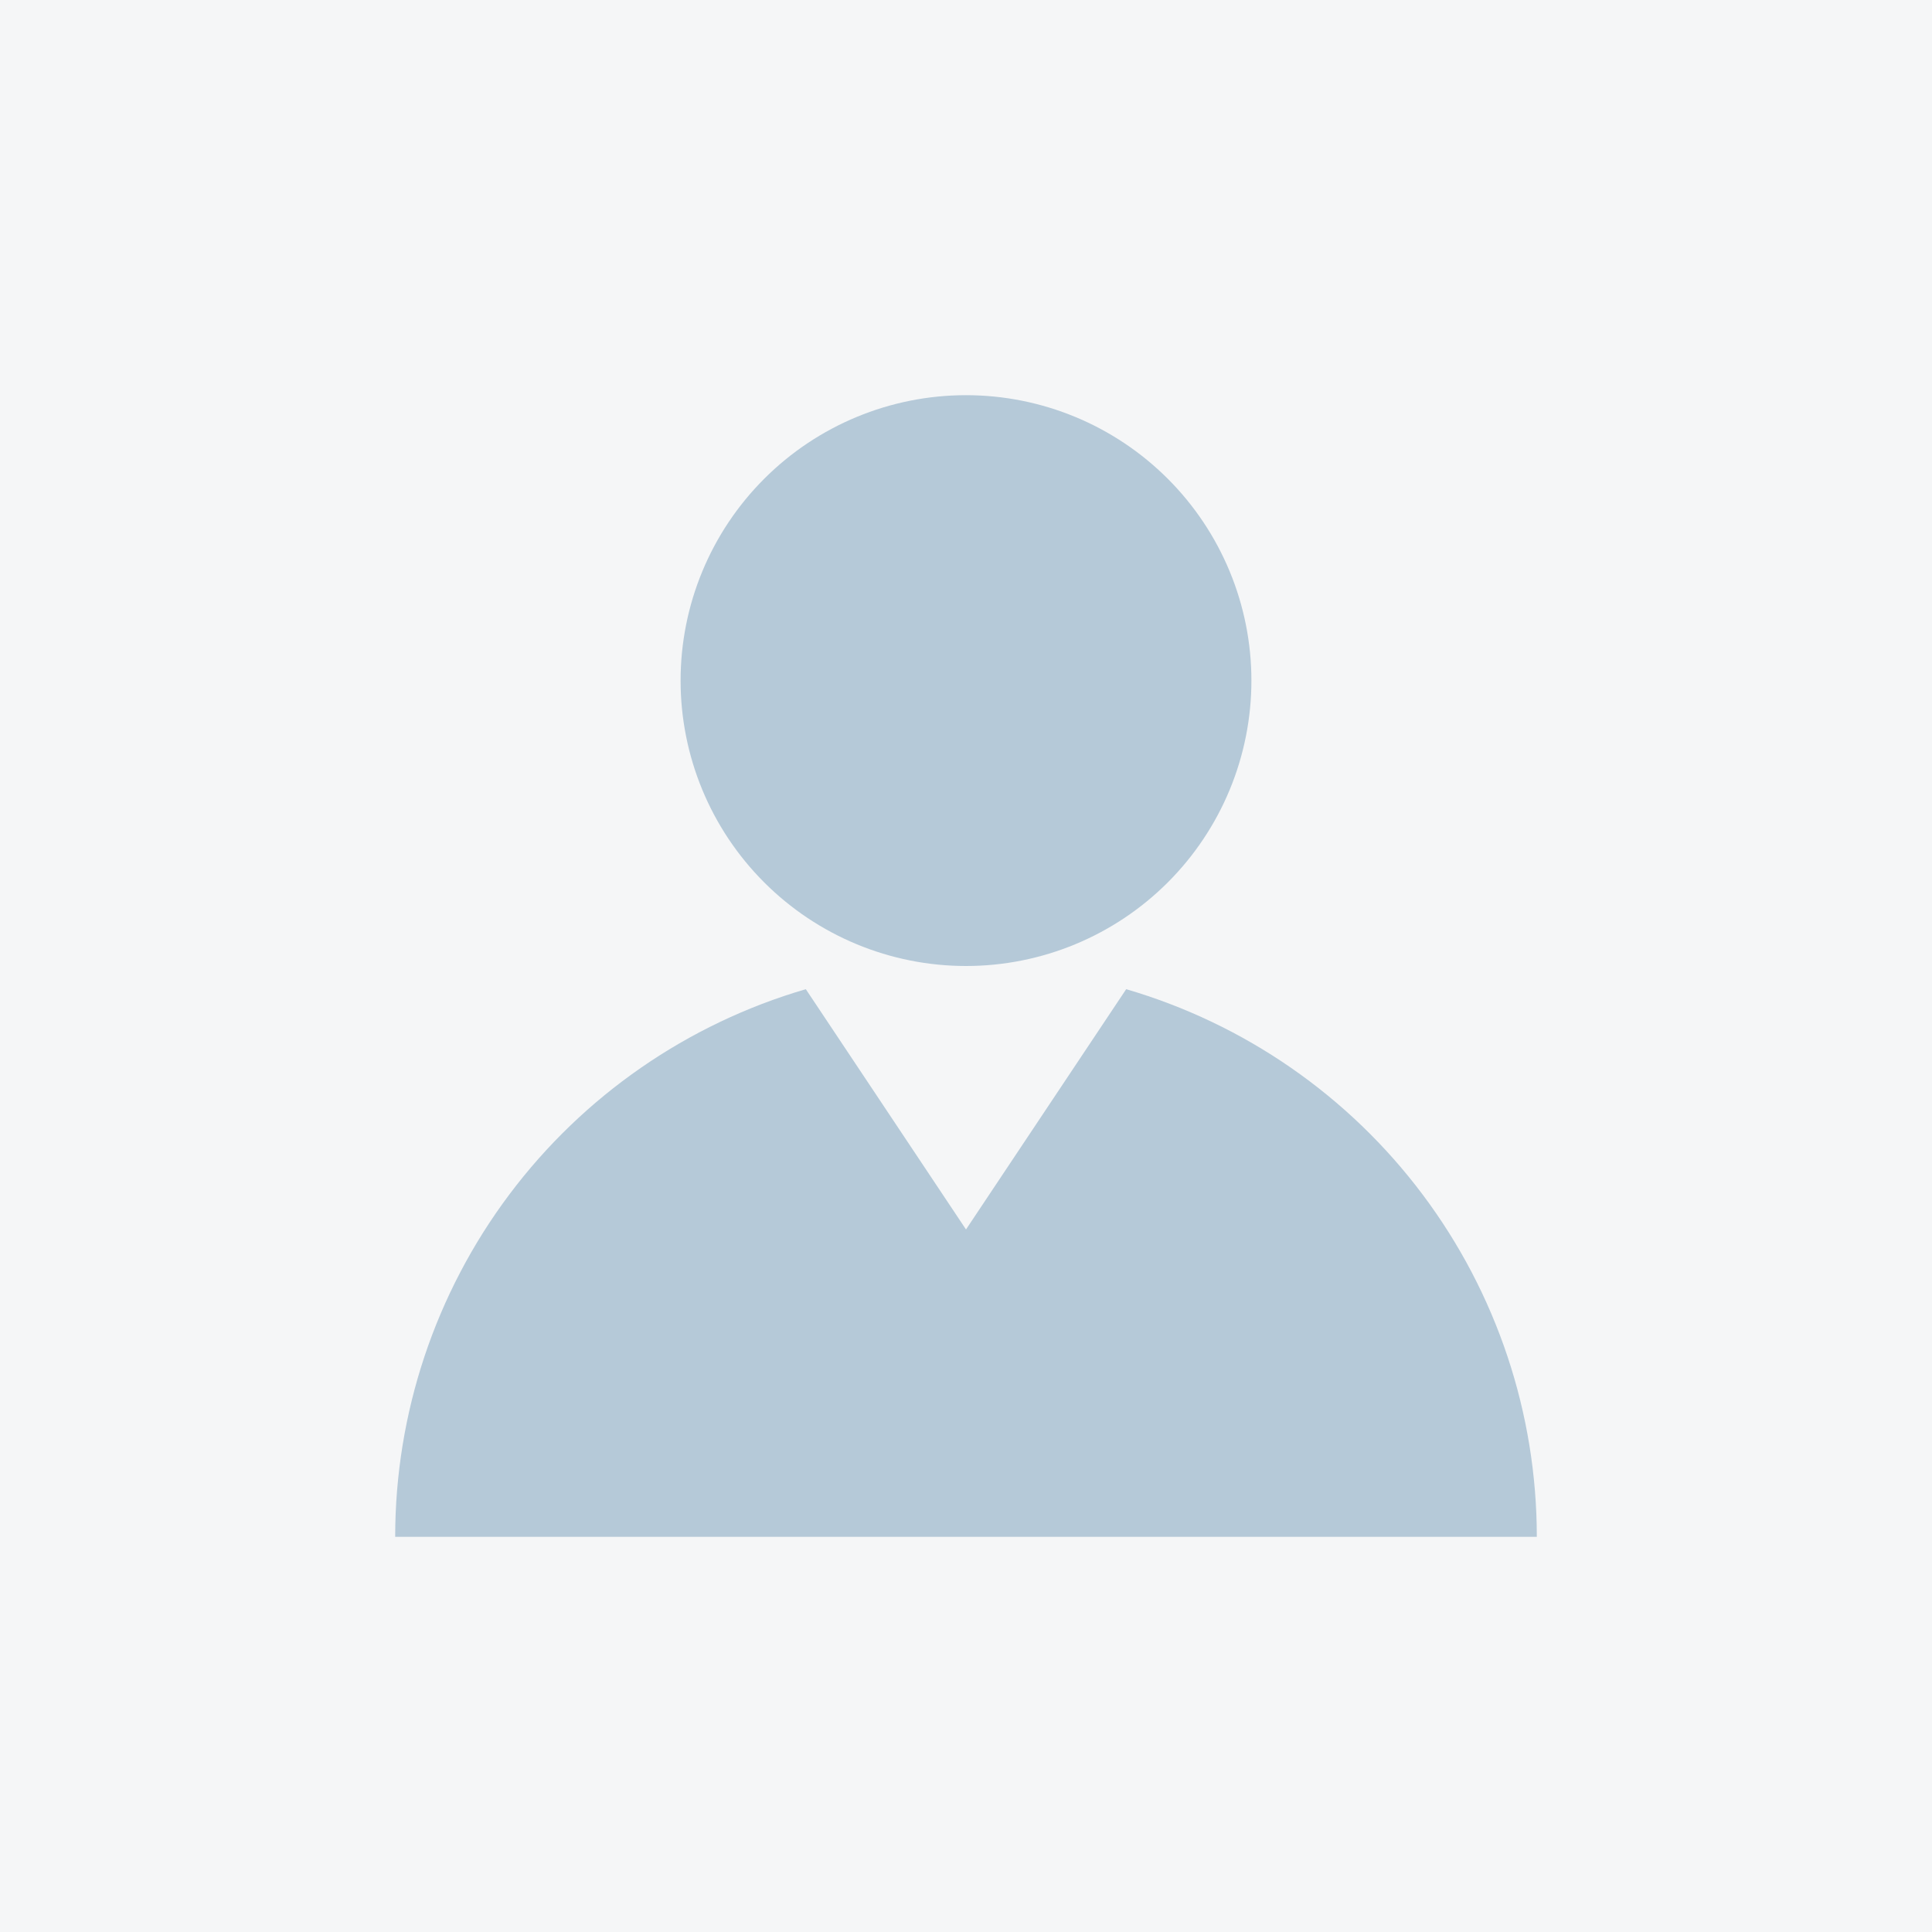 <svg width="44" height="44" viewBox="0 0 44 44" fill="none" xmlns="http://www.w3.org/2000/svg"><rect width="44" height="44" fill="#F5F6F7"/><path d="M25.648 22.528C28.346 23.317 30.715 24.958 32.401 27.207C34.087 29.455 34.999 32.19 35 35H9C9.001 32.189 9.912 29.455 11.598 27.206C13.284 24.957 15.654 23.316 18.352 22.528L22 28L25.648 22.528ZM28.5 15.5C28.5 17.224 27.815 18.877 26.596 20.096C25.377 21.315 23.724 22 22 22C20.276 22 18.623 21.315 17.404 20.096C16.185 18.877 15.5 17.224 15.5 15.5C15.5 13.776 16.185 12.123 17.404 10.904C18.623 9.685 20.276 9 22 9C23.724 9 25.377 9.685 26.596 10.904C27.815 12.123 28.5 13.776 28.5 15.5Z" fill="#B5C9D8"/></svg>